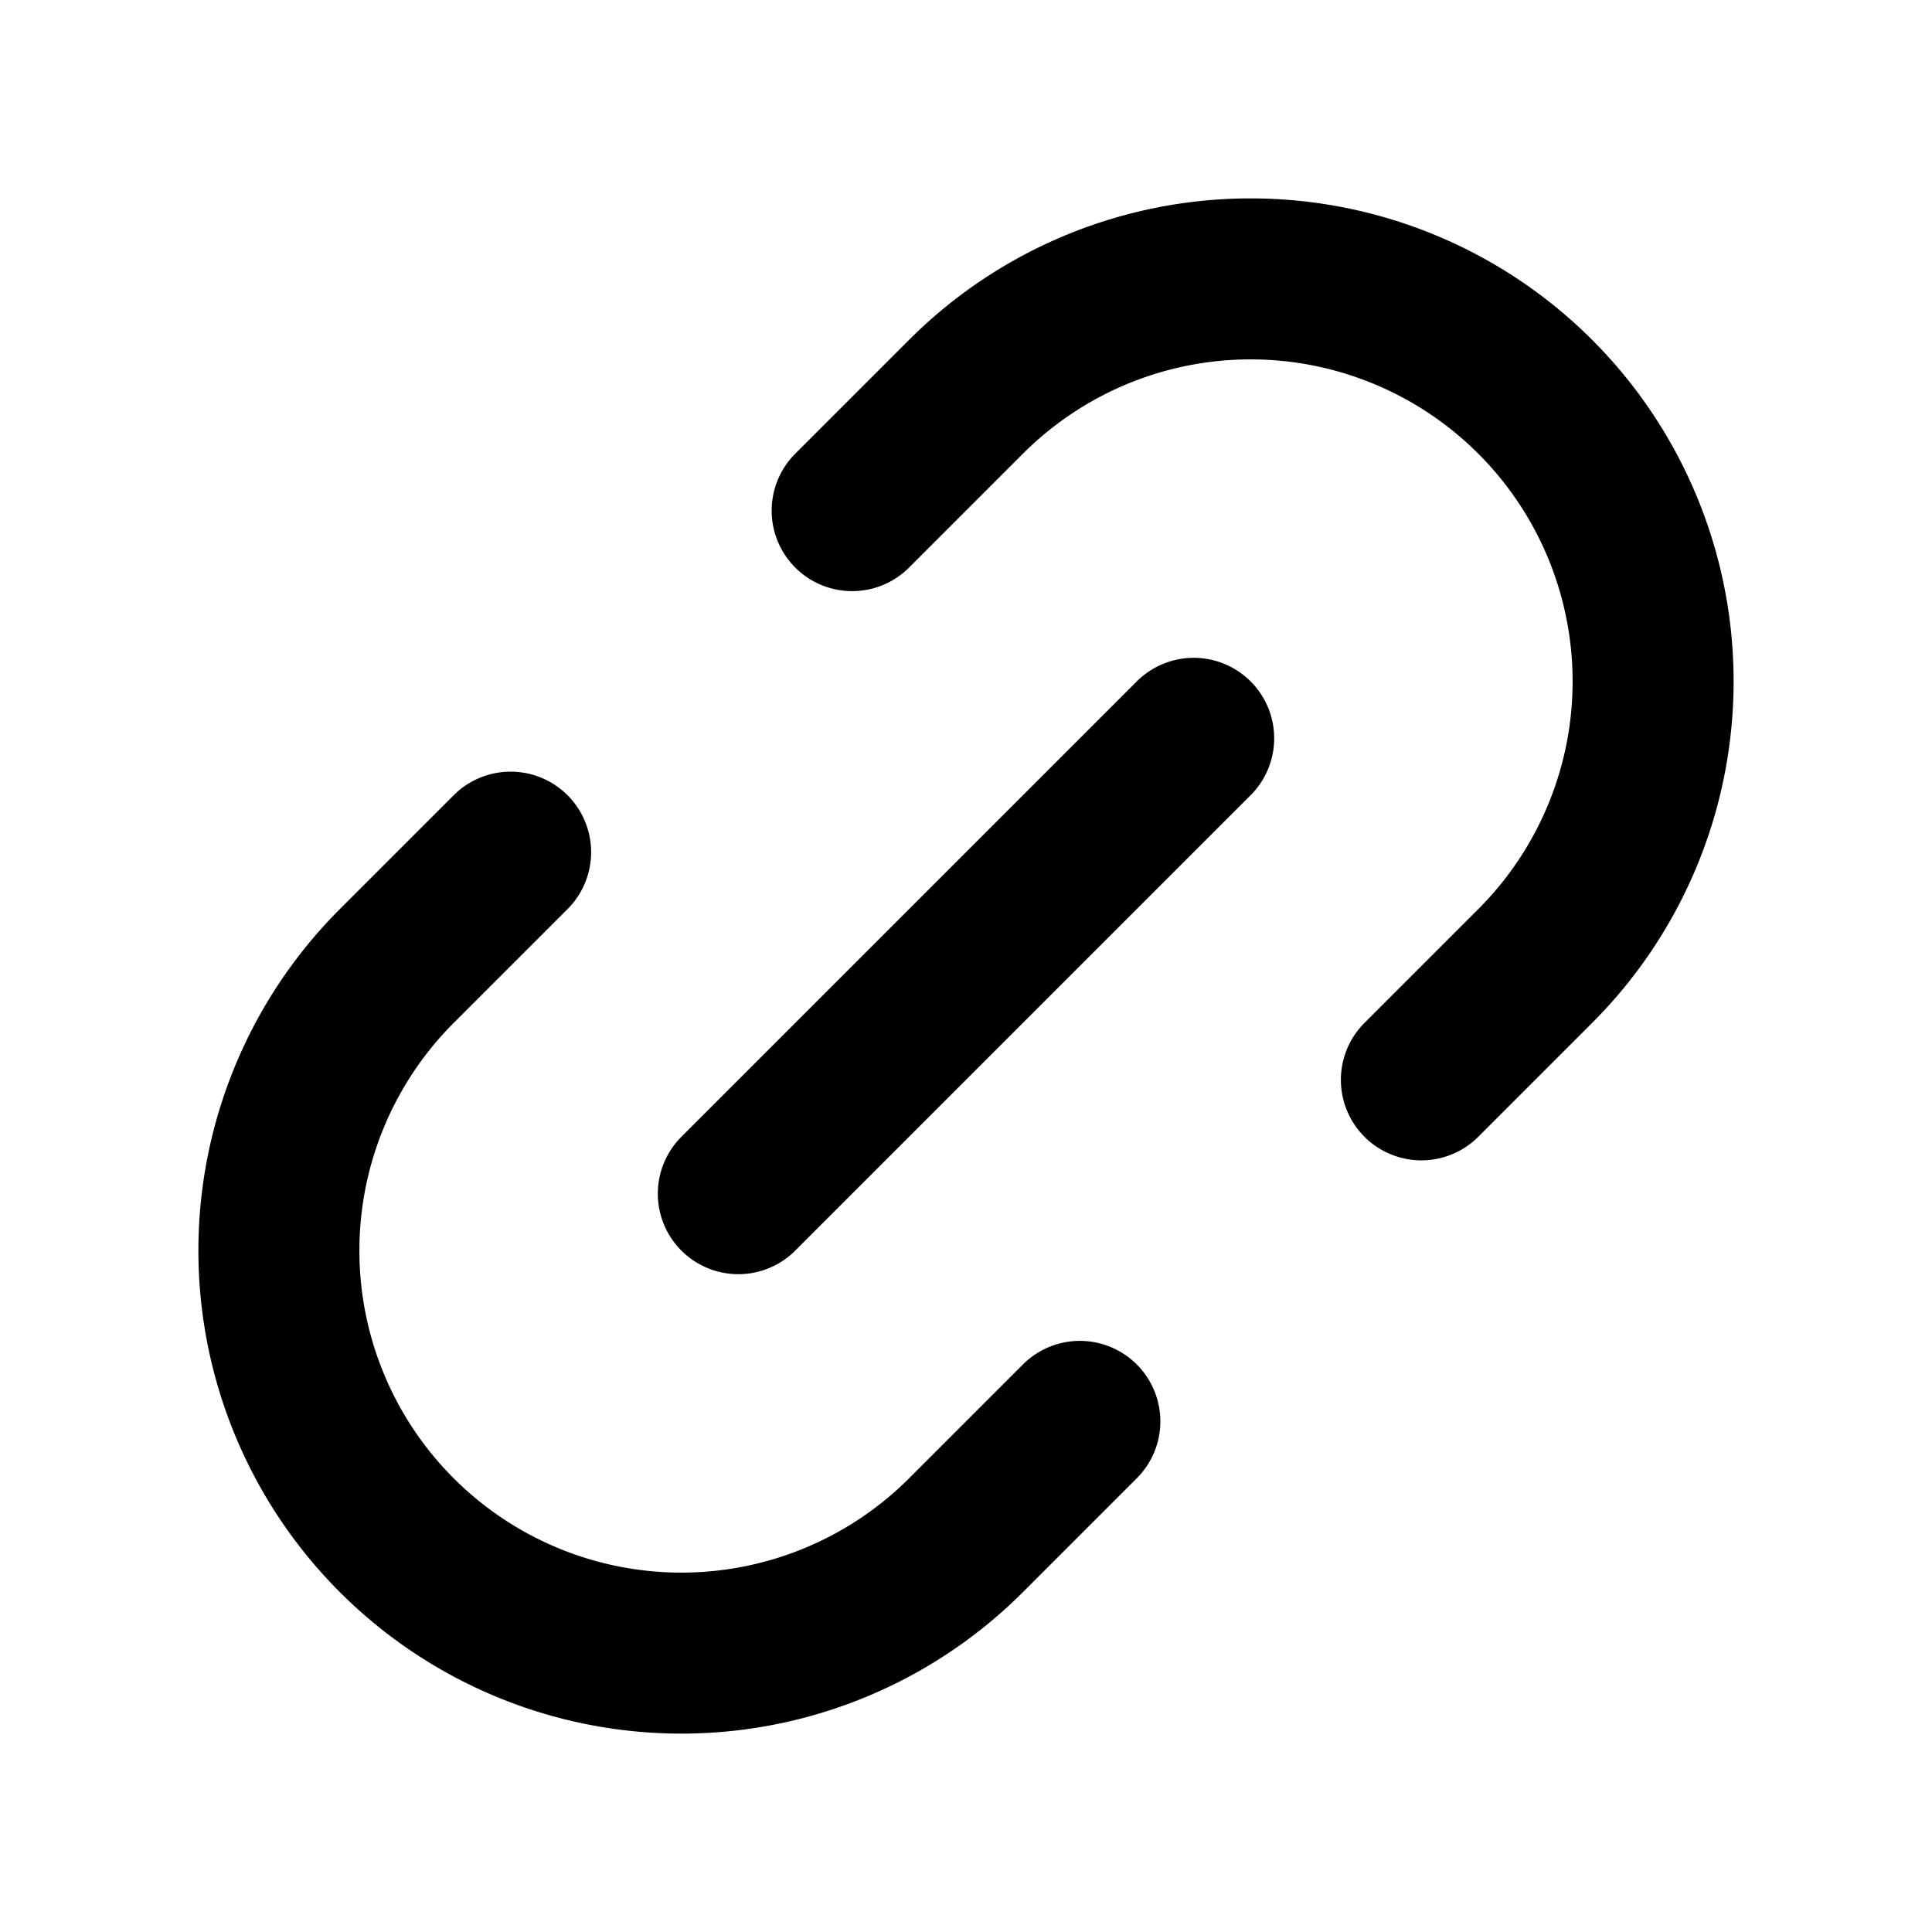 <svg xmlns="http://www.w3.org/2000/svg" width="30em" height="30em" viewBox="0 0 24 24" fill="none" stroke="currentColor" stroke-width="2" stroke-linecap="round" stroke-linejoin="round">
  <g transform="rotate(-45, 12, 12)">
    <path d="M9 17H7A5 5 0 0 1 7 7h2"></path>
    <path d="M15 7h2a5 5 0 1 1 0 10h-2"></path>
    <line x1="8" x2="16" y1="12" y2="12"></line>
  </g>
</svg>
